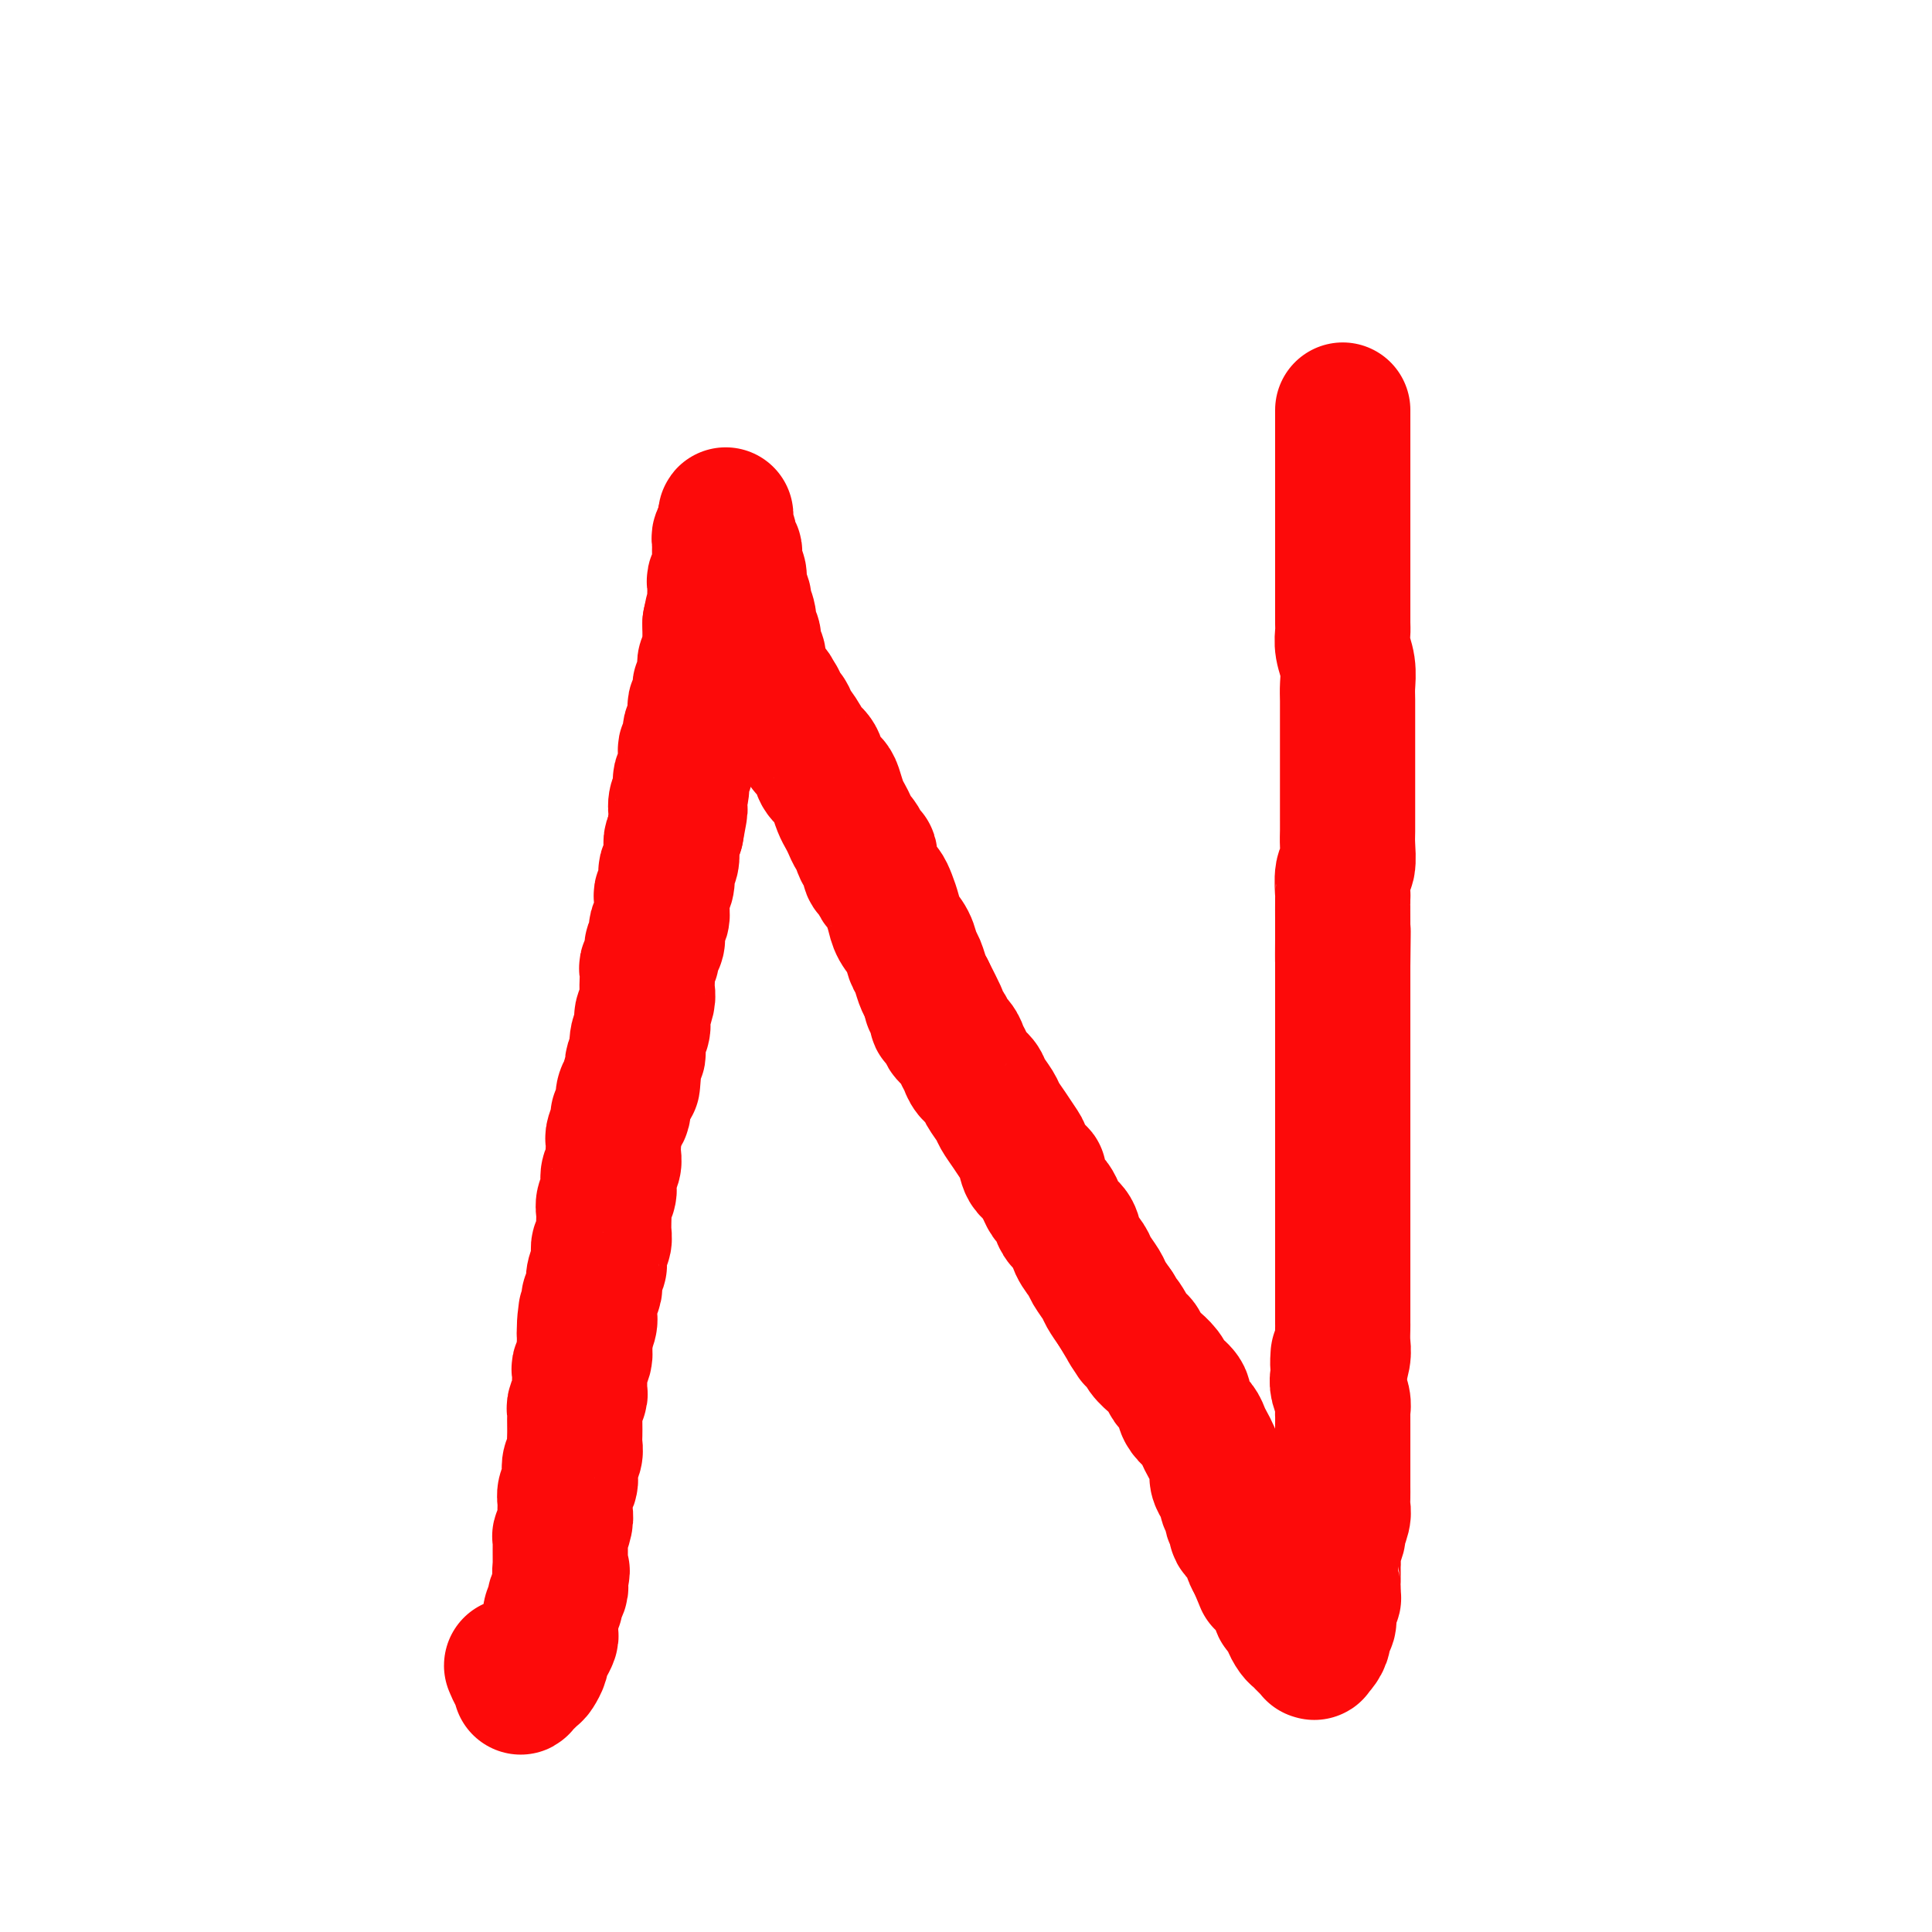 <svg viewBox='0 0 400 400' version='1.1' xmlns='http://www.w3.org/2000/svg' xmlns:xlink='http://www.w3.org/1999/xlink'><g fill='none' stroke='#FD0A0A' stroke-width='28' stroke-linecap='round' stroke-linejoin='round'><path d='M106,345c-0.006,-0.015 -0.012,-0.029 0,0c0.012,0.029 0.042,0.102 0,0c-0.042,-0.102 -0.157,-0.379 0,0c0.157,0.379 0.585,1.415 1,2c0.415,0.585 0.818,0.719 1,1c0.182,0.281 0.144,0.709 0,1c-0.144,0.291 -0.393,0.444 0,0c0.393,-0.444 1.429,-1.484 2,-2c0.571,-0.516 0.679,-0.509 1,-1c0.321,-0.491 0.857,-1.479 1,-2c0.143,-0.521 -0.105,-0.577 0,-1c0.105,-0.423 0.563,-1.215 1,-2c0.437,-0.785 0.853,-1.562 1,-2c0.147,-0.438 0.026,-0.538 0,-1c-0.026,-0.462 0.045,-1.285 0,-2c-0.045,-0.715 -0.204,-1.323 0,-2c0.204,-0.677 0.773,-1.424 1,-2c0.227,-0.576 0.113,-0.980 0,-1c-0.113,-0.020 -0.226,0.345 0,0c0.226,-0.345 0.792,-1.401 1,-2c0.208,-0.599 0.060,-0.743 0,-1c-0.060,-0.257 -0.030,-0.629 0,-1'/><path d='M116,327c0.773,-3.052 0.207,-1.184 0,-1c-0.207,0.184 -0.055,-1.318 0,-2c0.055,-0.682 0.014,-0.544 0,-1c-0.014,-0.456 0.000,-1.505 0,-2c-0.000,-0.495 -0.014,-0.436 0,-1c0.014,-0.564 0.057,-1.751 0,-2c-0.057,-0.249 -0.212,0.439 0,0c0.212,-0.439 0.793,-2.004 1,-3c0.207,-0.996 0.042,-1.421 0,-2c-0.042,-0.579 0.040,-1.310 0,-2c-0.040,-0.690 -0.203,-1.340 0,-2c0.203,-0.660 0.772,-1.332 1,-2c0.228,-0.668 0.114,-1.334 0,-2c-0.114,-0.666 -0.227,-1.333 0,-2c0.227,-0.667 0.793,-1.334 1,-2c0.207,-0.666 0.056,-1.330 0,-2c-0.056,-0.670 -0.016,-1.344 0,-2c0.016,-0.656 0.008,-1.293 0,-2c-0.008,-0.707 -0.016,-1.485 0,-2c0.016,-0.515 0.057,-0.768 0,-1c-0.057,-0.232 -0.211,-0.442 0,-1c0.211,-0.558 0.789,-1.463 1,-2c0.211,-0.537 0.056,-0.706 0,-1c-0.056,-0.294 -0.011,-0.711 0,-1c0.011,-0.289 -0.011,-0.448 0,-1c0.011,-0.552 0.056,-1.495 0,-2c-0.056,-0.505 -0.211,-0.572 0,-1c0.211,-0.428 0.789,-1.218 1,-2c0.211,-0.782 0.057,-1.557 0,-2c-0.057,-0.443 -0.016,-0.555 0,-1c0.016,-0.445 0.008,-1.222 0,-2'/><path d='M121,276c0.713,-8.074 -0.006,-2.760 0,-1c0.006,1.760 0.737,-0.033 1,-1c0.263,-0.967 0.057,-1.109 0,-2c-0.057,-0.891 0.036,-2.531 0,-3c-0.036,-0.469 -0.202,0.234 0,0c0.202,-0.234 0.772,-1.406 1,-2c0.228,-0.594 0.114,-0.610 0,-1c-0.114,-0.390 -0.228,-1.155 0,-2c0.228,-0.845 0.797,-1.769 1,-2c0.203,-0.231 0.040,0.233 0,0c-0.040,-0.233 0.042,-1.162 0,-2c-0.042,-0.838 -0.207,-1.586 0,-2c0.207,-0.414 0.788,-0.495 1,-1c0.212,-0.505 0.056,-1.434 0,-2c-0.056,-0.566 -0.011,-0.771 0,-1c0.011,-0.229 -0.011,-0.484 0,-1c0.011,-0.516 0.054,-1.293 0,-2c-0.054,-0.707 -0.207,-1.344 0,-2c0.207,-0.656 0.773,-1.330 1,-2c0.227,-0.670 0.113,-1.335 0,-2c-0.113,-0.665 -0.226,-1.330 0,-2c0.226,-0.670 0.792,-1.343 1,-2c0.208,-0.657 0.060,-1.297 0,-2c-0.060,-0.703 -0.031,-1.470 0,-2c0.031,-0.530 0.065,-0.823 0,-1c-0.065,-0.177 -0.228,-0.239 0,-1c0.228,-0.761 0.848,-2.220 1,-3c0.152,-0.780 -0.166,-0.879 0,-1c0.166,-0.121 0.814,-0.263 1,-1c0.186,-0.737 -0.090,-2.068 0,-3c0.090,-0.932 0.545,-1.466 1,-2'/><path d='M130,225c1.615,-8.018 1.151,-2.562 1,-1c-0.151,1.562 0.011,-0.768 0,-2c-0.011,-1.232 -0.195,-1.365 0,-2c0.195,-0.635 0.771,-1.771 1,-2c0.229,-0.229 0.113,0.449 0,0c-0.113,-0.449 -0.223,-2.025 0,-3c0.223,-0.975 0.778,-1.349 1,-2c0.222,-0.651 0.112,-1.577 0,-2c-0.112,-0.423 -0.226,-0.341 0,-1c0.226,-0.659 0.791,-2.060 1,-3c0.209,-0.940 0.060,-1.420 0,-2c-0.060,-0.580 -0.031,-1.259 0,-2c0.031,-0.741 0.065,-1.545 0,-2c-0.065,-0.455 -0.227,-0.560 0,-1c0.227,-0.440 0.844,-1.216 1,-2c0.156,-0.784 -0.151,-1.575 0,-2c0.151,-0.425 0.758,-0.484 1,-1c0.242,-0.516 0.118,-1.490 0,-2c-0.118,-0.510 -0.229,-0.556 0,-1c0.229,-0.444 0.797,-1.288 1,-2c0.203,-0.712 0.041,-1.294 0,-2c-0.041,-0.706 0.041,-1.536 0,-2c-0.041,-0.464 -0.203,-0.561 0,-1c0.203,-0.439 0.772,-1.221 1,-2c0.228,-0.779 0.114,-1.557 0,-2c-0.114,-0.443 -0.227,-0.552 0,-1c0.227,-0.448 0.796,-1.236 1,-2c0.204,-0.764 0.044,-1.504 0,-2c-0.044,-0.496 0.026,-0.749 0,-1c-0.026,-0.251 -0.150,-0.500 0,-1c0.150,-0.500 0.575,-1.250 1,-2'/><path d='M140,172c1.548,-8.314 0.419,-2.597 0,-1c-0.419,1.597 -0.126,-0.924 0,-2c0.126,-1.076 0.085,-0.707 0,-1c-0.085,-0.293 -0.215,-1.248 0,-2c0.215,-0.752 0.776,-1.300 1,-2c0.224,-0.700 0.113,-1.553 0,-2c-0.113,-0.447 -0.227,-0.487 0,-1c0.227,-0.513 0.797,-1.498 1,-2c0.203,-0.502 0.041,-0.520 0,-1c-0.041,-0.480 0.041,-1.423 0,-2c-0.041,-0.577 -0.203,-0.790 0,-1c0.203,-0.210 0.772,-0.419 1,-1c0.228,-0.581 0.114,-1.536 0,-2c-0.114,-0.464 -0.228,-0.439 0,-1c0.228,-0.561 0.797,-1.708 1,-2c0.203,-0.292 0.040,0.273 0,0c-0.040,-0.273 0.042,-1.382 0,-2c-0.042,-0.618 -0.208,-0.743 0,-1c0.208,-0.257 0.792,-0.645 1,-1c0.208,-0.355 0.042,-0.676 0,-1c-0.042,-0.324 0.042,-0.650 0,-1c-0.042,-0.350 -0.208,-0.723 0,-1c0.208,-0.277 0.792,-0.458 1,-1c0.208,-0.542 0.042,-1.445 0,-2c-0.042,-0.555 0.041,-0.764 0,-1c-0.041,-0.236 -0.207,-0.501 0,-1c0.207,-0.499 0.788,-1.233 1,-2c0.212,-0.767 0.057,-1.566 0,-2c-0.057,-0.434 -0.015,-0.501 0,-1c0.015,-0.499 0.004,-1.428 0,-2c-0.004,-0.572 -0.002,-0.786 0,-1'/><path d='M147,129c1.309,-6.825 1.083,-2.389 1,-1c-0.083,1.389 -0.022,-0.271 0,-1c0.022,-0.729 0.006,-0.528 0,-1c-0.006,-0.472 -0.003,-1.618 0,-2c0.003,-0.382 0.004,0.001 0,0c-0.004,-0.001 -0.015,-0.385 0,-1c0.015,-0.615 0.057,-1.460 0,-2c-0.057,-0.540 -0.211,-0.773 0,-1c0.211,-0.227 0.789,-0.446 1,-1c0.211,-0.554 0.057,-1.444 0,-2c-0.057,-0.556 -0.016,-0.779 0,-1c0.016,-0.221 0.008,-0.440 0,-1c-0.008,-0.560 -0.016,-1.460 0,-2c0.016,-0.540 0.057,-0.718 0,-1c-0.057,-0.282 -0.211,-0.668 0,-1c0.211,-0.332 0.789,-0.611 1,-1c0.211,-0.389 0.057,-0.888 0,-1c-0.057,-0.112 -0.015,0.162 0,0c0.015,-0.162 0.004,-0.761 0,-1c-0.004,-0.239 -0.002,-0.120 0,0'/><path d='M150,108c0.482,-3.074 0.185,-0.261 0,1c-0.185,1.261 -0.260,0.968 0,1c0.260,0.032 0.855,0.390 1,1c0.145,0.610 -0.158,1.472 0,2c0.158,0.528 0.779,0.722 1,1c0.221,0.278 0.044,0.639 0,1c-0.044,0.361 0.045,0.720 0,1c-0.045,0.280 -0.223,0.479 0,1c0.223,0.521 0.849,1.365 1,2c0.151,0.635 -0.171,1.062 0,2c0.171,0.938 0.834,2.387 1,3c0.166,0.613 -0.167,0.391 0,1c0.167,0.609 0.833,2.050 1,3c0.167,0.950 -0.166,1.409 0,2c0.166,0.591 0.832,1.313 1,2c0.168,0.687 -0.163,1.340 0,2c0.163,0.660 0.818,1.329 1,2c0.182,0.671 -0.109,1.346 0,2c0.109,0.654 0.617,1.289 1,2c0.383,0.711 0.642,1.499 1,2c0.358,0.501 0.817,0.715 1,1c0.183,0.285 0.092,0.643 0,1'/><path d='M160,144c1.727,5.685 1.044,1.897 1,1c-0.044,-0.897 0.550,1.097 1,2c0.450,0.903 0.754,0.716 1,1c0.246,0.284 0.432,1.038 1,2c0.568,0.962 1.518,2.131 2,3c0.482,0.869 0.496,1.439 1,2c0.504,0.561 1.497,1.113 2,2c0.503,0.887 0.516,2.111 1,3c0.484,0.889 1.439,1.445 2,2c0.561,0.555 0.727,1.108 1,2c0.273,0.892 0.651,2.123 1,3c0.349,0.877 0.667,1.399 1,2c0.333,0.601 0.680,1.279 1,2c0.320,0.721 0.611,1.485 1,2c0.389,0.515 0.875,0.781 1,1c0.125,0.219 -0.111,0.391 0,1c0.111,0.609 0.569,1.653 1,2c0.431,0.347 0.837,-0.005 1,0c0.163,0.005 0.085,0.368 0,1c-0.085,0.632 -0.178,1.533 0,2c0.178,0.467 0.625,0.498 1,1c0.375,0.502 0.677,1.474 1,2c0.323,0.526 0.668,0.605 1,1c0.332,0.395 0.652,1.107 1,2c0.348,0.893 0.723,1.967 1,3c0.277,1.033 0.455,2.024 1,3c0.545,0.976 1.455,1.938 2,3c0.545,1.062 0.723,2.223 1,3c0.277,0.777 0.651,1.171 1,2c0.349,0.829 0.671,2.094 1,3c0.329,0.906 0.664,1.453 1,2'/><path d='M192,205c5.107,10.003 1.874,4.511 1,3c-0.874,-1.511 0.610,0.960 1,2c0.390,1.040 -0.313,0.649 0,1c0.313,0.351 1.642,1.445 2,2c0.358,0.555 -0.256,0.571 0,1c0.256,0.429 1.382,1.270 2,2c0.618,0.730 0.728,1.349 1,2c0.272,0.651 0.707,1.333 1,2c0.293,0.667 0.445,1.319 1,2c0.555,0.681 1.513,1.393 2,2c0.487,0.607 0.501,1.111 1,2c0.499,0.889 1.482,2.162 2,3c0.518,0.838 0.571,1.240 1,2c0.429,0.760 1.233,1.877 2,3c0.767,1.123 1.497,2.251 2,3c0.503,0.749 0.779,1.121 1,2c0.221,0.879 0.388,2.267 1,3c0.612,0.733 1.669,0.811 2,1c0.331,0.189 -0.066,0.487 0,1c0.066,0.513 0.594,1.240 1,2c0.406,0.760 0.690,1.554 1,2c0.310,0.446 0.645,0.545 1,1c0.355,0.455 0.729,1.267 1,2c0.271,0.733 0.439,1.389 1,2c0.561,0.611 1.516,1.179 2,2c0.484,0.821 0.496,1.896 1,3c0.504,1.104 1.500,2.238 2,3c0.500,0.762 0.505,1.153 1,2c0.495,0.847 1.479,2.151 2,3c0.521,0.849 0.577,1.243 1,2c0.423,0.757 1.211,1.879 2,3'/><path d='M231,271c6.456,10.795 3.097,4.781 2,3c-1.097,-1.781 0.068,0.670 1,2c0.932,1.330 1.629,1.539 2,2c0.371,0.461 0.414,1.174 1,2c0.586,0.826 1.714,1.765 2,2c0.286,0.235 -0.269,-0.232 0,0c0.269,0.232 1.364,1.164 2,2c0.636,0.836 0.813,1.575 1,2c0.187,0.425 0.382,0.537 1,1c0.618,0.463 1.657,1.279 2,2c0.343,0.721 -0.010,1.348 0,2c0.010,0.652 0.384,1.328 1,2c0.616,0.672 1.476,1.338 2,2c0.524,0.662 0.714,1.318 1,2c0.286,0.682 0.668,1.390 1,2c0.332,0.610 0.615,1.123 1,2c0.385,0.877 0.873,2.119 1,3c0.127,0.881 -0.105,1.401 0,2c0.105,0.599 0.549,1.278 1,2c0.451,0.722 0.909,1.489 1,2c0.091,0.511 -0.186,0.767 0,1c0.186,0.233 0.834,0.444 1,1c0.166,0.556 -0.149,1.459 0,2c0.149,0.541 0.760,0.721 1,1c0.240,0.279 0.107,0.656 0,1c-0.107,0.344 -0.187,0.655 0,1c0.187,0.345 0.641,0.725 1,1c0.359,0.275 0.622,0.445 1,1c0.378,0.555 0.871,1.496 1,2c0.129,0.504 -0.106,0.573 0,1c0.106,0.427 0.553,1.214 1,2'/><path d='M260,324c2.437,5.771 1.029,2.697 1,2c-0.029,-0.697 1.320,0.983 2,2c0.680,1.017 0.689,1.371 1,2c0.311,0.629 0.924,1.534 1,2c0.076,0.466 -0.383,0.492 0,1c0.383,0.508 1.609,1.499 2,2c0.391,0.501 -0.054,0.511 0,1c0.054,0.489 0.607,1.456 1,2c0.393,0.544 0.626,0.667 1,1c0.374,0.333 0.889,0.878 1,1c0.111,0.122 -0.180,-0.178 0,0c0.180,0.178 0.832,0.833 1,1c0.168,0.167 -0.148,-0.154 0,0c0.148,0.154 0.762,0.782 1,1c0.238,0.218 0.101,0.027 0,0c-0.101,-0.027 -0.167,0.110 0,0c0.167,-0.110 0.567,-0.466 1,-1c0.433,-0.534 0.900,-1.246 1,-2c0.100,-0.754 -0.165,-1.549 0,-2c0.165,-0.451 0.762,-0.557 1,-1c0.238,-0.443 0.119,-1.221 0,-2'/><path d='M275,334c0.465,-1.399 0.128,-0.896 0,-1c-0.128,-0.104 -0.048,-0.815 0,-1c0.048,-0.185 0.066,0.157 0,0c-0.066,-0.157 -0.214,-0.812 0,-1c0.214,-0.188 0.789,0.092 1,0c0.211,-0.092 0.056,-0.557 0,-1c-0.056,-0.443 -0.015,-0.864 0,-1c0.015,-0.136 0.004,0.014 0,0c-0.004,-0.014 -0.002,-0.190 0,-1c0.002,-0.810 0.005,-2.252 0,-3c-0.005,-0.748 -0.016,-0.800 0,-1c0.016,-0.200 0.061,-0.547 0,-1c-0.061,-0.453 -0.227,-1.013 0,-2c0.227,-0.987 0.845,-2.400 1,-3c0.155,-0.600 -0.155,-0.387 0,-1c0.155,-0.613 0.774,-2.051 1,-3c0.226,-0.949 0.061,-1.409 0,-2c-0.061,-0.591 -0.016,-1.313 0,-2c0.016,-0.687 0.004,-1.338 0,-2c-0.004,-0.662 -0.001,-1.333 0,-2c0.001,-0.667 0.000,-1.330 0,-2c-0.000,-0.670 -0.000,-1.348 0,-2c0.000,-0.652 0.000,-1.278 0,-2c-0.000,-0.722 -0.000,-1.541 0,-2c0.000,-0.459 0.001,-0.559 0,-1c-0.001,-0.441 -0.004,-1.224 0,-2c0.004,-0.776 0.015,-1.545 0,-2c-0.015,-0.455 -0.056,-0.596 0,-1c0.056,-0.404 0.207,-1.070 0,-2c-0.207,-0.930 -0.774,-2.123 -1,-3c-0.226,-0.877 -0.113,-1.439 0,-2'/><path d='M277,285c0.249,-7.948 -0.130,-3.319 0,-2c0.130,1.319 0.767,-0.671 1,-2c0.233,-1.329 0.062,-1.998 0,-3c-0.062,-1.002 -0.017,-2.338 0,-3c0.017,-0.662 0.004,-0.652 0,-1c-0.004,-0.348 -0.001,-1.055 0,-2c0.001,-0.945 0.000,-2.127 0,-3c-0.000,-0.873 -0.000,-1.437 0,-2c0.000,-0.563 0.000,-1.127 0,-2c-0.000,-0.873 -0.000,-2.057 0,-3c0.000,-0.943 0.000,-1.645 0,-2c-0.000,-0.355 -0.000,-0.362 0,-1c0.000,-0.638 0.000,-1.907 0,-3c-0.000,-1.093 -0.000,-2.010 0,-3c0.000,-0.990 0.000,-2.053 0,-3c-0.000,-0.947 -0.000,-1.780 0,-3c0.000,-1.220 0.000,-2.828 0,-4c-0.000,-1.172 -0.000,-1.906 0,-3c0.000,-1.094 0.000,-2.546 0,-4c-0.000,-1.454 -0.000,-2.910 0,-4c0.000,-1.090 0.000,-1.814 0,-3c-0.000,-1.186 -0.000,-2.834 0,-4c0.000,-1.166 0.000,-1.851 0,-3c-0.000,-1.149 -0.000,-2.763 0,-4c0.000,-1.237 0.000,-2.097 0,-3c0.000,-0.903 0.000,-1.847 0,-3c0.000,-1.153 0.000,-2.513 0,-3c0.000,-0.487 0.000,-0.100 0,-1c0.000,-0.900 0.000,-3.089 0,-4c0.000,-0.911 0.000,-0.546 0,-1c0.000,-0.454 0.000,-1.727 0,-3'/><path d='M278,200c0.155,-13.387 0.042,-4.354 0,-2c-0.042,2.354 -0.012,-1.972 0,-4c0.012,-2.028 0.007,-1.759 0,-3c-0.007,-1.241 -0.016,-3.992 0,-5c0.016,-1.008 0.057,-0.274 0,-1c-0.057,-0.726 -0.211,-2.911 0,-4c0.211,-1.089 0.789,-1.080 1,-2c0.211,-0.920 0.057,-2.768 0,-4c-0.057,-1.232 -0.015,-1.847 0,-3c0.015,-1.153 0.004,-2.843 0,-4c-0.004,-1.157 -0.001,-1.779 0,-3c0.001,-1.221 0.000,-3.039 0,-4c-0.000,-0.961 0.000,-1.065 0,-2c-0.000,-0.935 -0.000,-2.700 0,-4c0.000,-1.300 0.001,-2.136 0,-3c-0.001,-0.864 -0.004,-1.757 0,-3c0.004,-1.243 0.015,-2.837 0,-4c-0.015,-1.163 -0.057,-1.895 0,-3c0.057,-1.105 0.211,-2.582 0,-4c-0.211,-1.418 -0.789,-2.777 -1,-4c-0.211,-1.223 -0.057,-2.308 0,-3c0.057,-0.692 0.015,-0.989 0,-2c-0.015,-1.011 -0.004,-2.736 0,-4c0.004,-1.264 0.001,-2.067 0,-3c-0.001,-0.933 -0.000,-1.996 0,-3c0.000,-1.004 0.000,-1.948 0,-3c-0.000,-1.052 -0.000,-2.210 0,-3c0.000,-0.790 0.000,-1.212 0,-2c-0.000,-0.788 -0.000,-1.943 0,-3c0.000,-1.057 0.000,-2.016 0,-3c-0.000,-0.984 -0.000,-1.992 0,-3'/><path d='M278,102c0.000,-15.221 0.000,-4.273 0,-1c0.000,3.273 0.000,-1.129 0,-3c0.000,-1.871 0.000,-1.212 0,-2c0.000,-0.788 0.000,-3.024 0,-4c0.000,-0.976 0.000,-0.691 0,-1c0.000,-0.309 0.000,-1.211 0,-2c0.000,-0.789 0.000,-1.465 0,-2c-0.000,-0.535 0.000,-0.928 0,-1c0.000,-0.072 0.000,0.177 0,0c0.000,-0.177 0.000,-0.779 0,-1c0.000,-0.221 0.000,-0.059 0,0c0.000,0.059 0.000,0.017 0,0c0.000,-0.017 0.000,-0.008 0,0'/></g>
</svg>